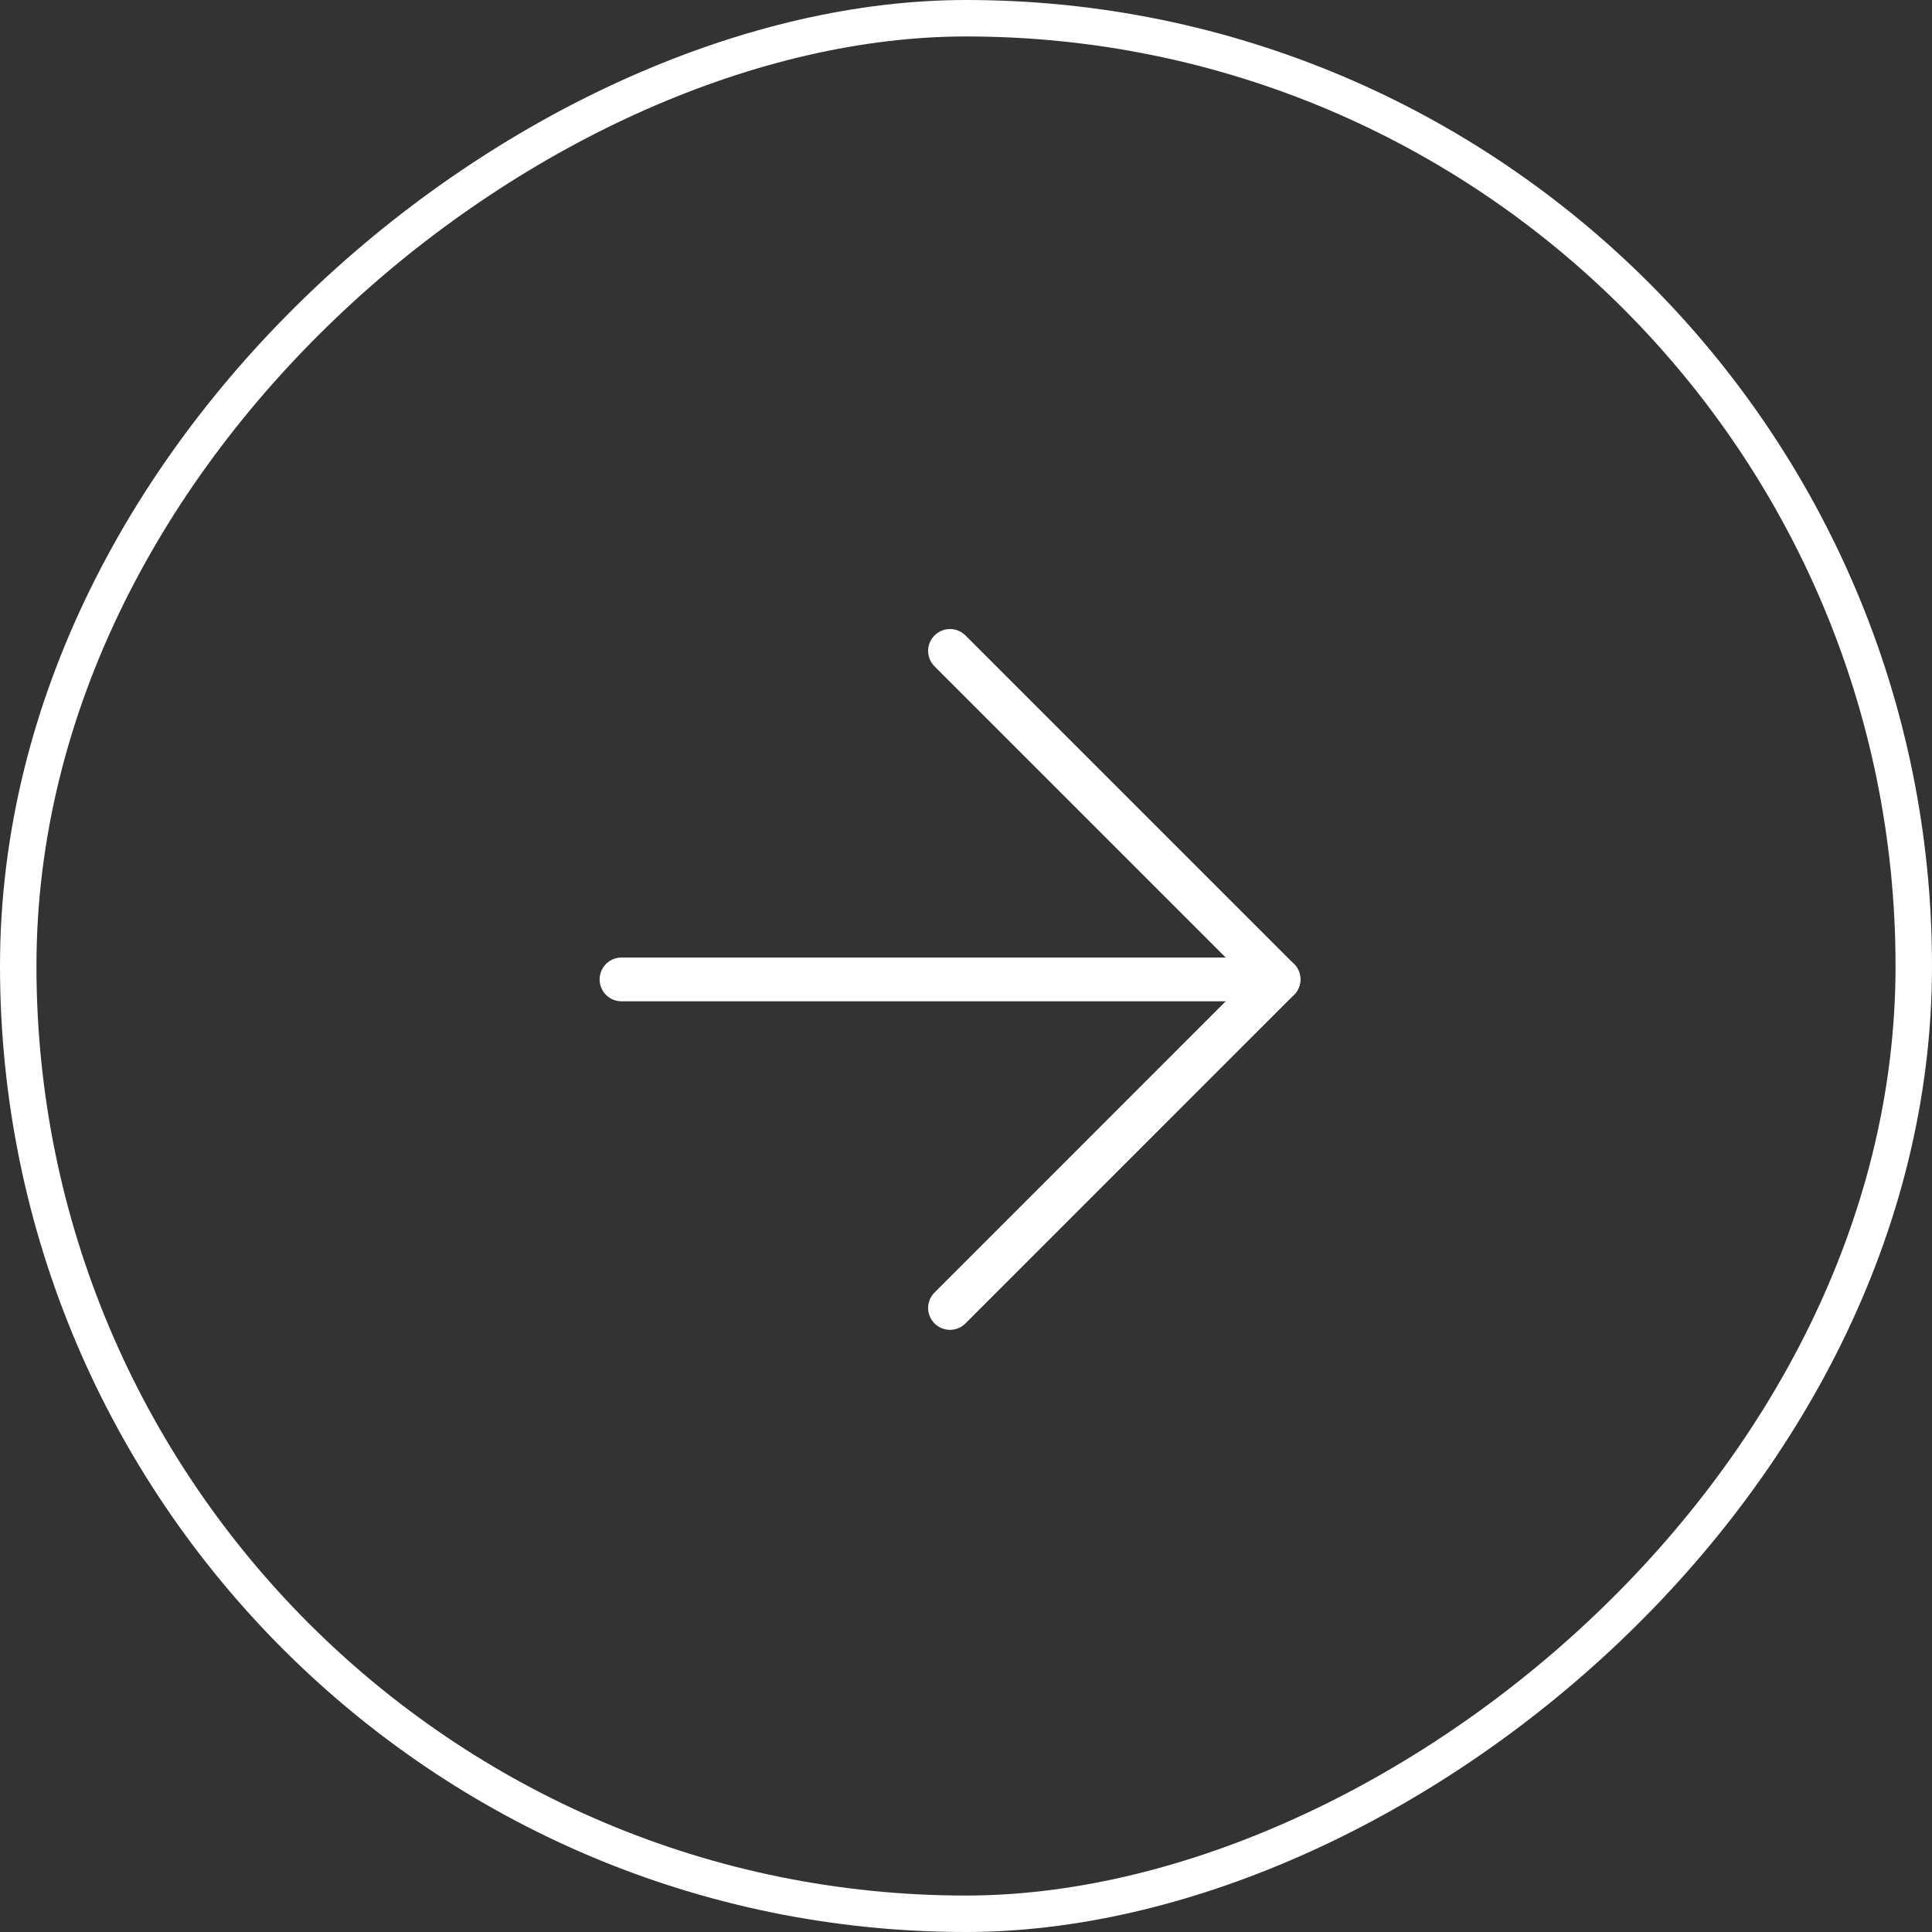 <?xml version="1.0" encoding="UTF-8"?> <svg xmlns="http://www.w3.org/2000/svg" width="53" height="53" viewBox="0 0 53 53"><rect x="0" y="0" width="53" height="53" fill="#333333" stroke="none"/><g id="Raggruppa_80" data-name="Raggruppa 80" transform="translate(-0.386 53.316) rotate(-90)"><g id="Raggruppa_17" data-name="Raggruppa 17" transform="translate(35.46 17.435) rotate(90)"><path id="Tracciato_98" data-name="Tracciato 98" d="M0,0H18.025" transform="translate(0 9.012)" fill="none" stroke="#fff" stroke-linecap="round" stroke-linejoin="round" stroke-width="1.2"></path><path id="Tracciato_99" data-name="Tracciato 99" d="M0,0,9.012,9.012,0,18.025" transform="translate(9.012)" fill="none" stroke="#fff" stroke-linecap="round" stroke-linejoin="round" stroke-width="1.2"></path></g><g id="Rettangolo_44" data-name="Rettangolo 44" transform="translate(0.316 0.386)" fill="none" stroke="#fff" stroke-width="1"><rect width="53" height="53" rx="26.5" stroke="none"></rect><rect x="0.5" y="0.5" width="52" height="52" rx="26" fill="none"></rect></g></g></svg> 